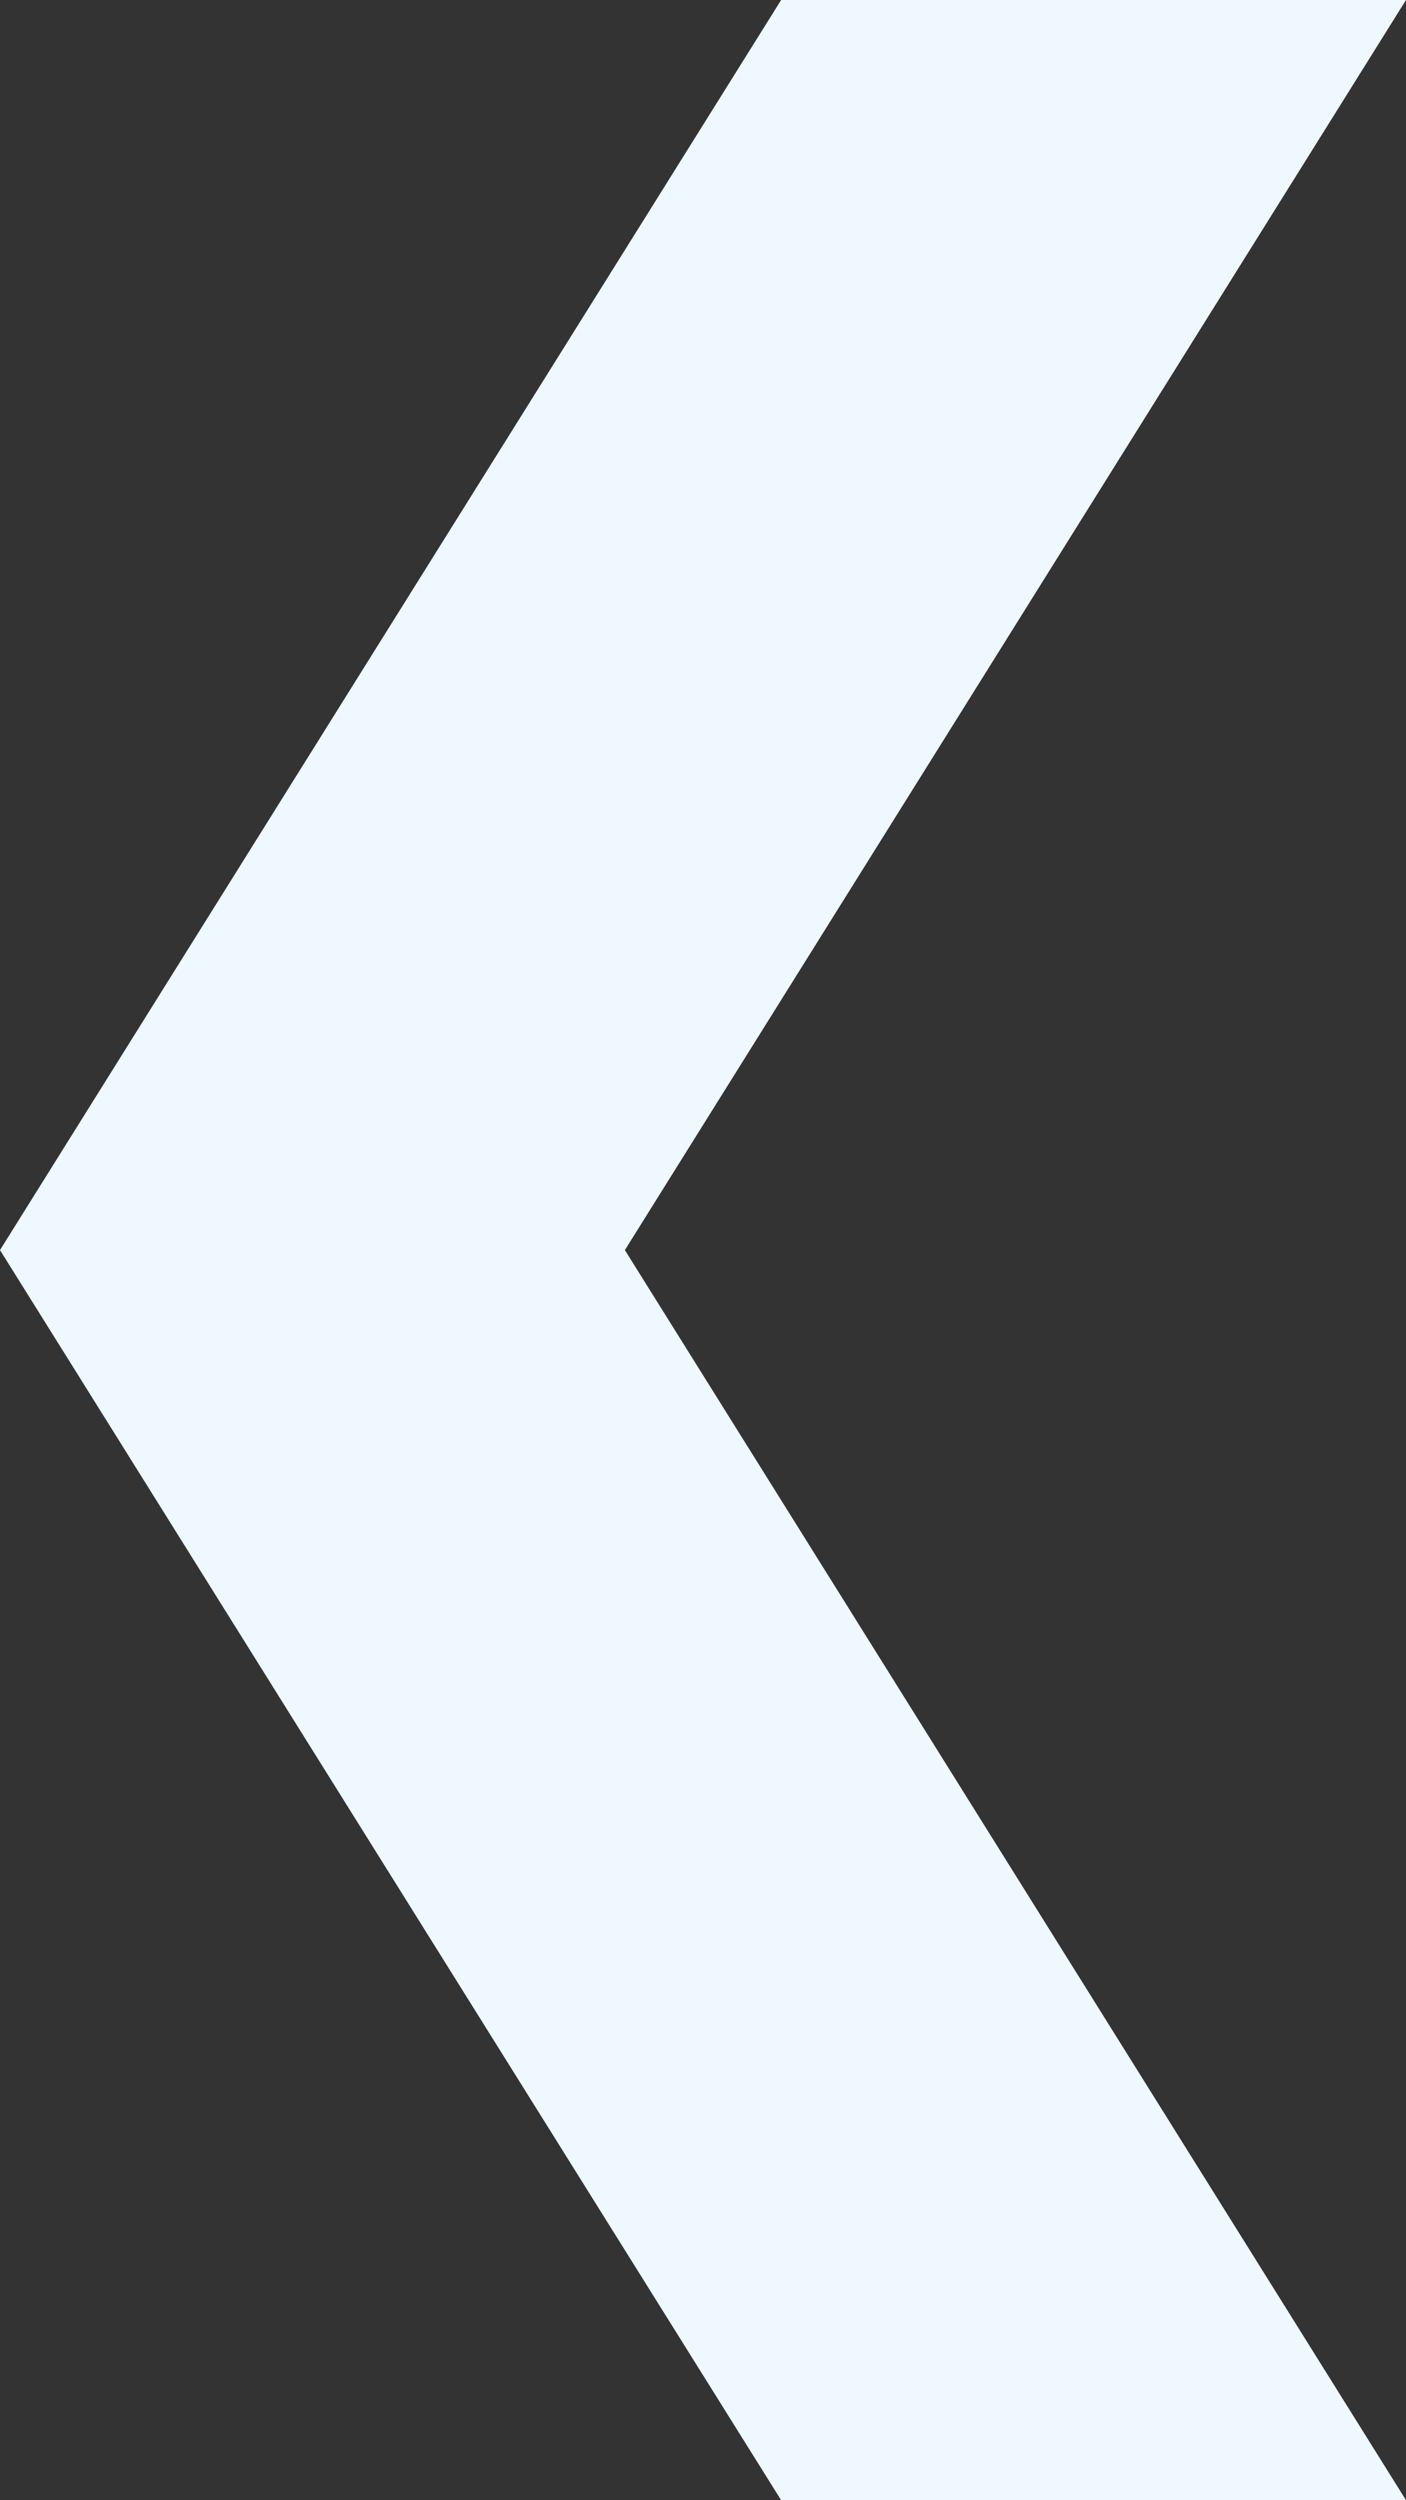 <svg xmlns="http://www.w3.org/2000/svg" width="19.472" height="34.616" viewBox="0 0 19.472 34.616"><rect x="0" y="0" width="19.472" height="34.616" fill="#333333" stroke="none"/><defs><style>.a{fill:#eff7ff;}</style></defs><path class="a" d="M0,0H8.654L19.472,17.308,8.654,34.616H0L10.818,17.308Z" transform="translate(19.472 34.616) rotate(180)"/></svg>